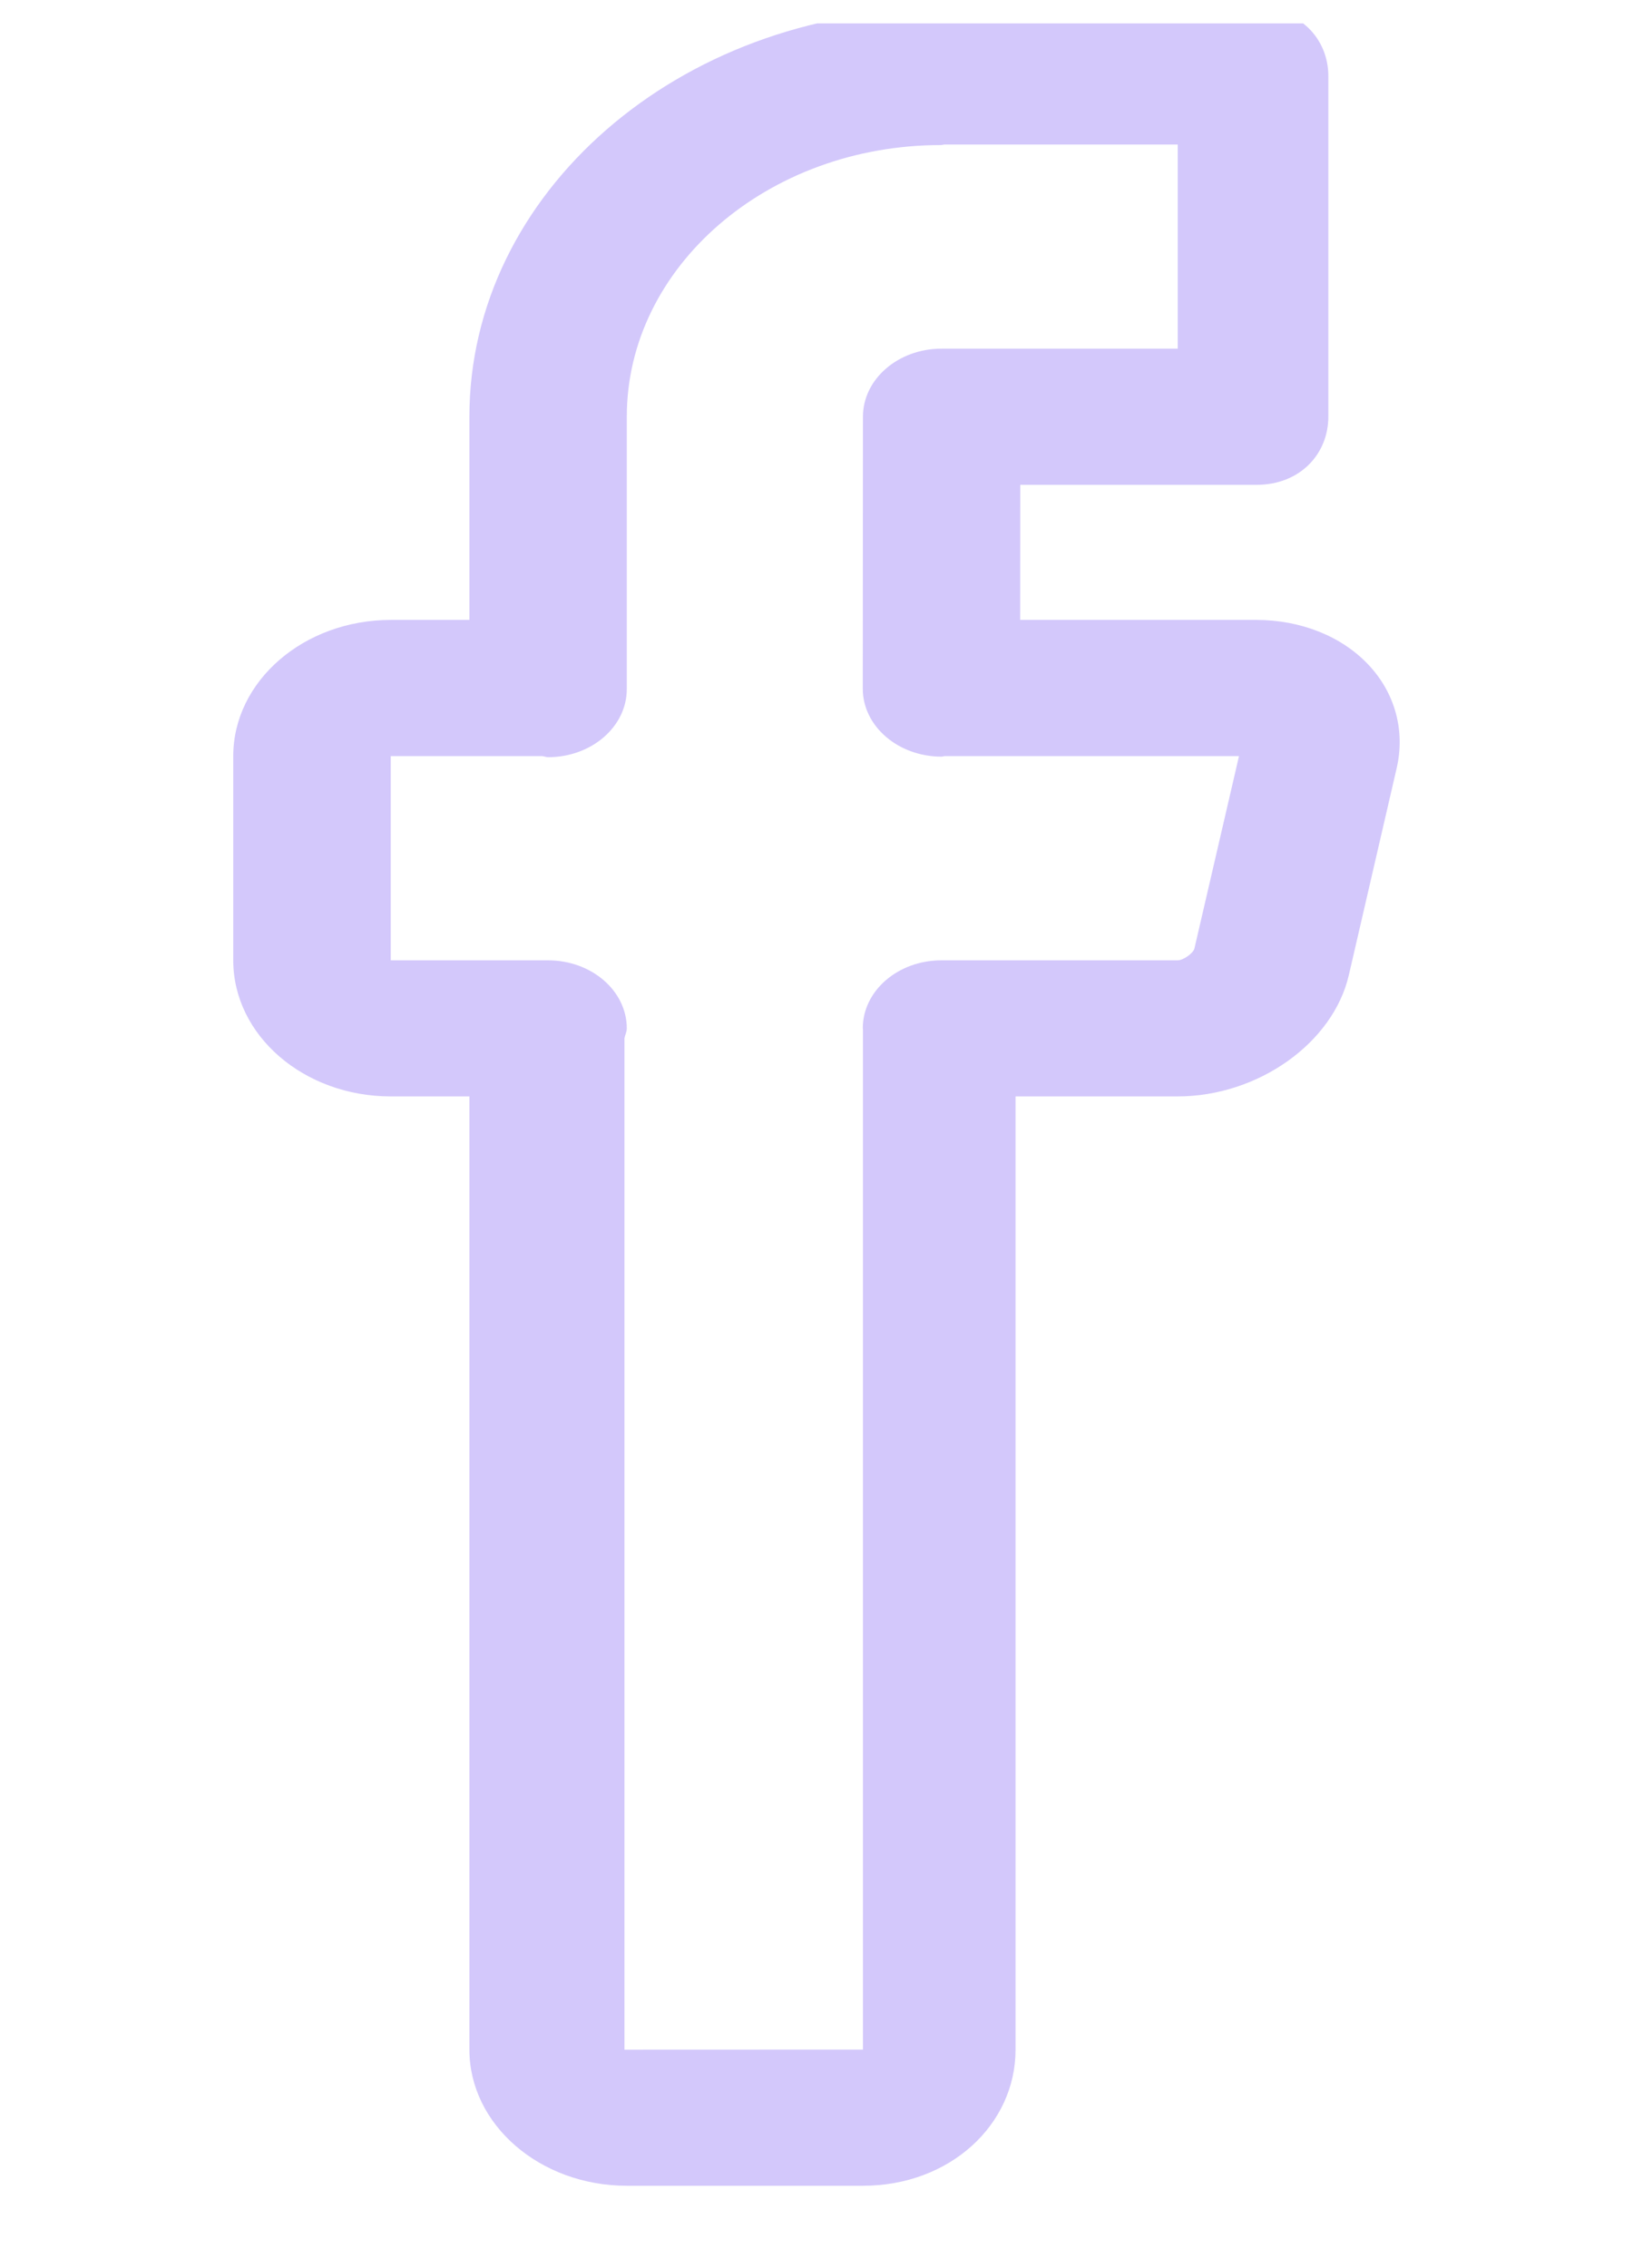 <svg width="18" height="25" viewBox="0 0 18 25" fill="none" xmlns="http://www.w3.org/2000/svg">
<g clip-path="url(#clip0_317_929)">
<path d="M15.395 8.467L14.868 10.747C14.695 11.497 13.866 12.085 12.98 12.085H11.194V22.592C11.194 23.42 10.469 24.092 9.512 24.092H6.909C5.952 24.092 5.174 23.418 5.174 22.591V12.085H4.307C3.35 12.085 2.571 11.413 2.571 10.585V8.334C2.571 7.507 3.35 6.833 4.307 6.833H5.174V4.593C5.174 2.128 7.481 0.122 10.326 0.101C10.345 0.1 10.36 0.092 10.379 0.092H13.85C14.328 0.092 14.642 0.427 14.642 0.841V4.591C14.642 5.006 14.328 5.344 13.85 5.344H11.246L11.245 6.833H13.848C14.336 6.833 14.786 7.012 15.081 7.324C15.377 7.636 15.491 8.053 15.395 8.467ZM10.411 8.334C10.399 8.335 10.389 8.34 10.377 8.34C9.898 8.339 9.509 8.003 9.51 7.589V7.584L9.512 4.593C9.512 4.179 9.9 3.843 10.379 3.843H12.982V1.593H10.413C10.398 1.593 10.386 1.599 10.37 1.599C8.462 1.599 6.909 2.943 6.909 4.593V7.595C6.909 8.01 6.52 8.346 6.041 8.346C6.018 8.346 5.998 8.335 5.975 8.334H4.307V10.585H6.041C6.52 10.585 6.909 10.921 6.909 11.335C6.909 11.374 6.89 11.407 6.883 11.445V22.592L9.512 22.591V11.343C9.512 11.34 9.51 11.338 9.51 11.335C9.51 10.921 9.898 10.585 10.377 10.585H12.98C13.043 10.585 13.155 10.506 13.166 10.453L13.657 8.334H10.411Z" fill="#D3C8FB"/>
</g>
<defs>
<clipPath id="clip0_317_929">
<rect width="18" height="24" fill="white" transform="translate(0 0.258)"/>
</clipPath>
</defs>
</svg>

